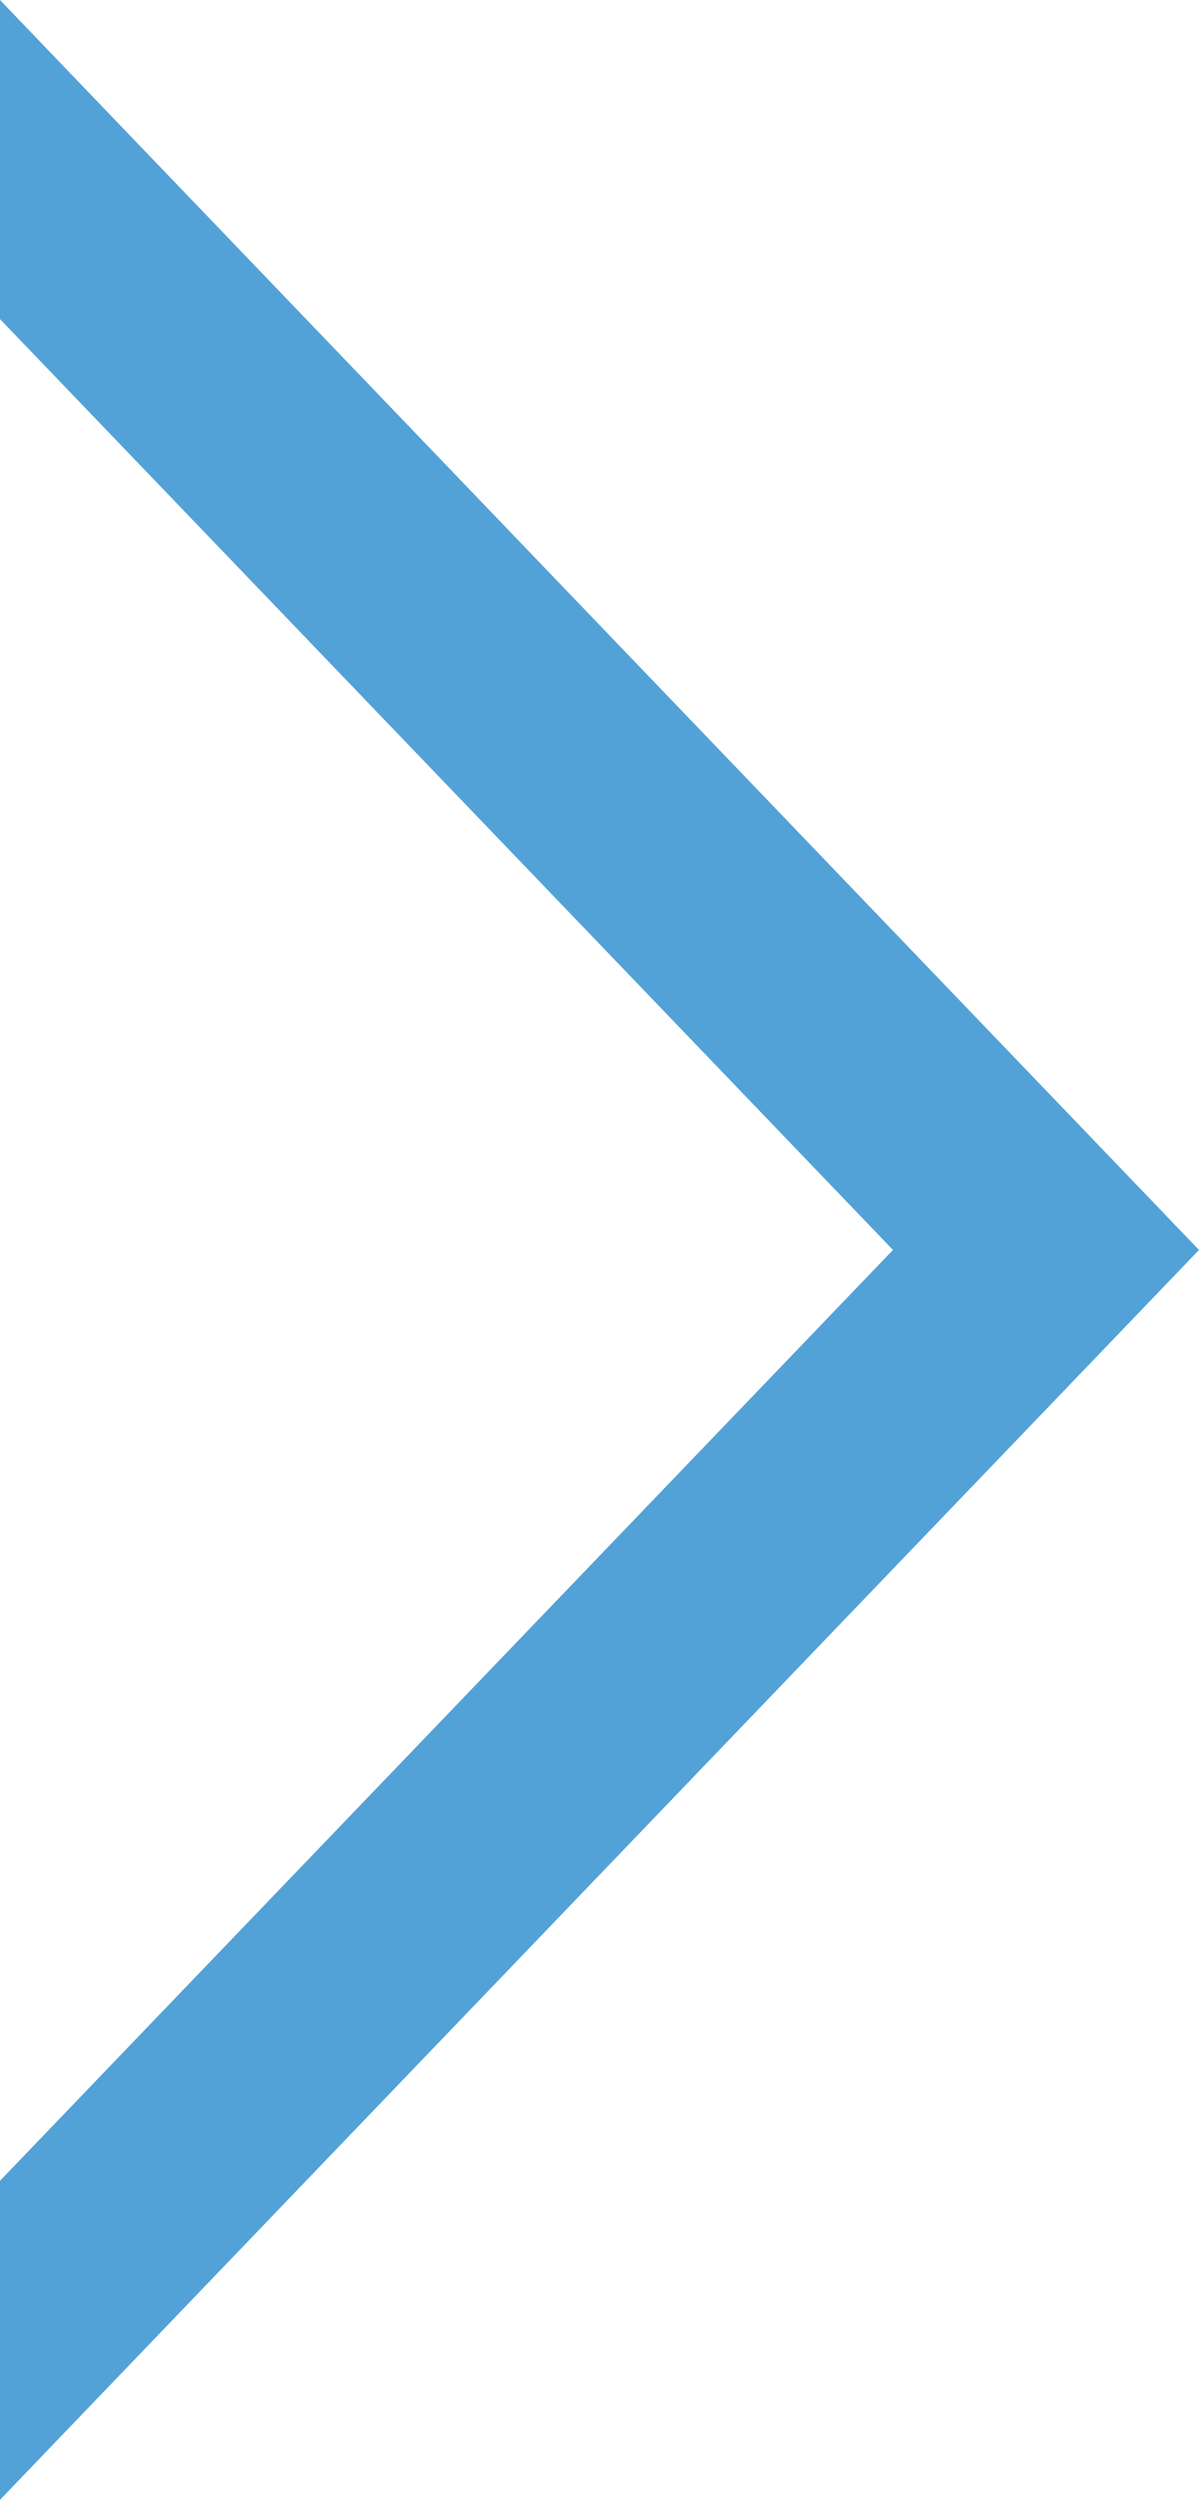<svg xmlns="http://www.w3.org/2000/svg" width="145.732" height="303.752" viewBox="0 0 145.732 303.752">
  <path id="Path_129" data-name="Path 129" d="M151.876,42.753l113.1,108.537h38.772L151.876,5.558,0,151.29H38.772Z" transform="translate(151.29 0) rotate(90)" fill="#52a2d7"/>
</svg>
